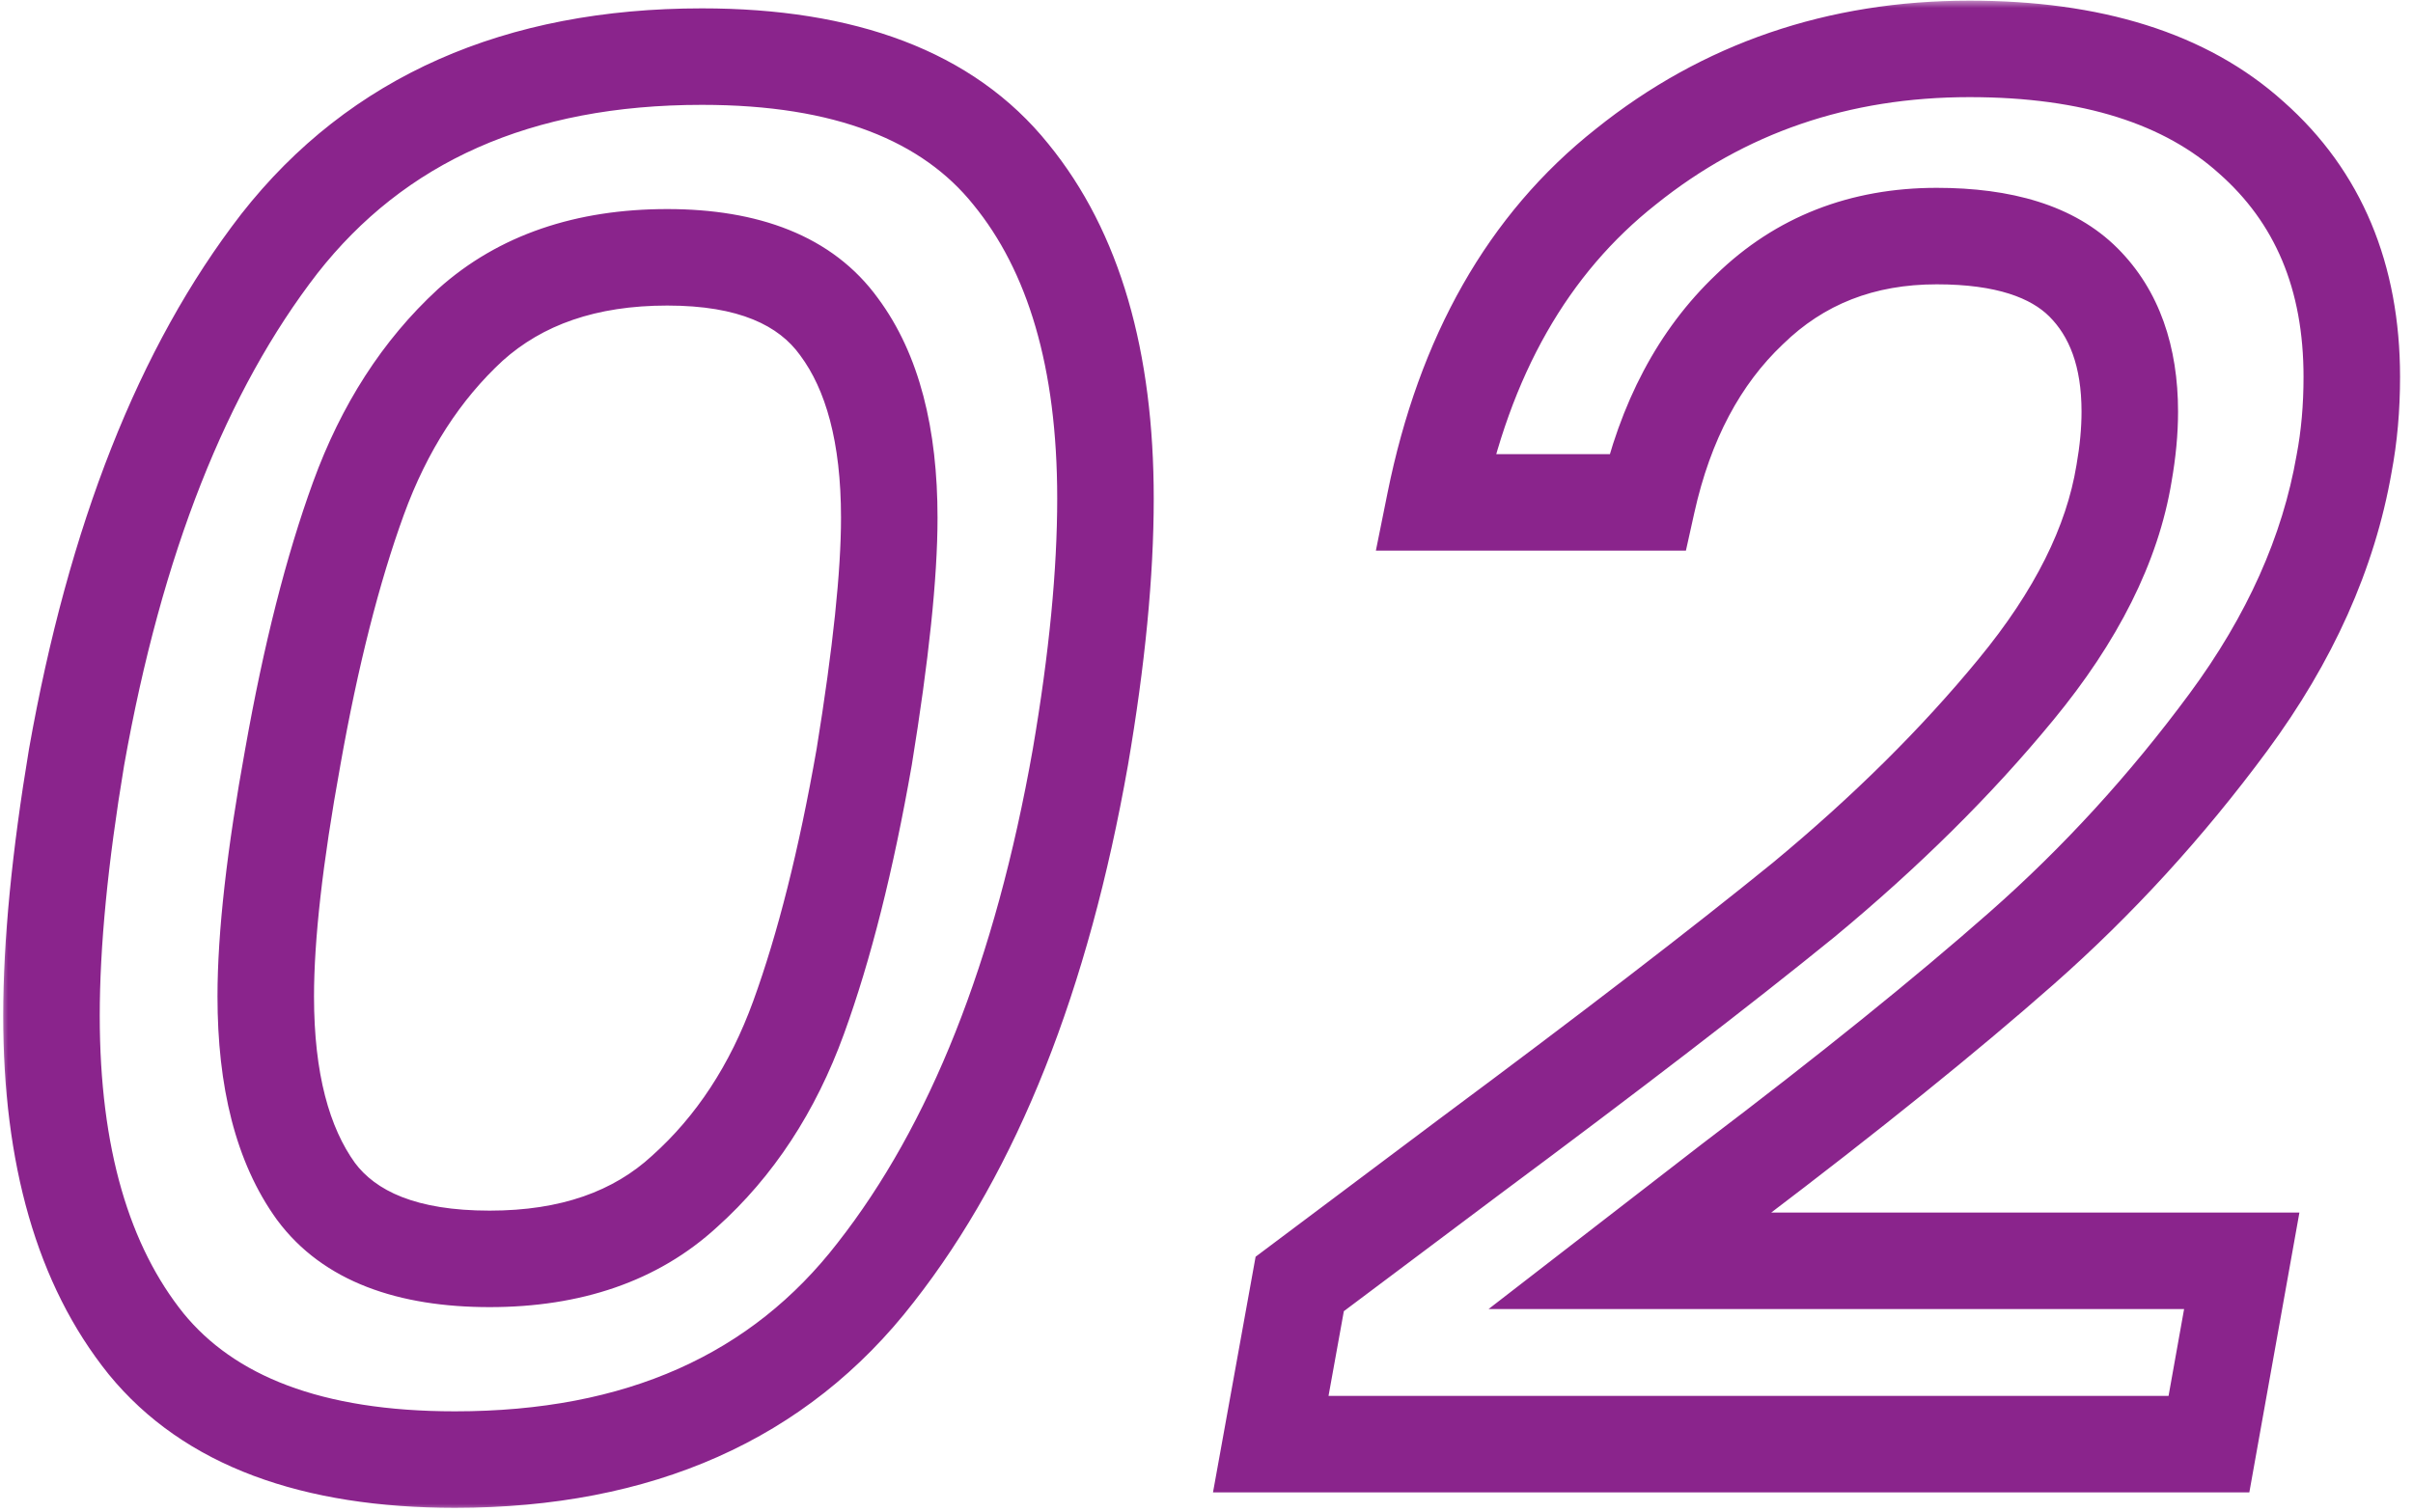 <svg width="150" height="94" viewBox="0 0 150 94" fill="none" xmlns="http://www.w3.org/2000/svg">
<mask id="path-1-outside-1_81_247" maskUnits="userSpaceOnUse" x="0" y="0" width="150" height="94" fill="black">
<rect fill="white" width="150" height="94"/>
<path d="M4.76 47.08C7.16 33.56 11.36 22.92 17.36 15.16C23.44 7.4 32.2 3.52 43.64 3.52C52.52 3.52 58.92 5.96 62.84 10.84C66.76 15.64 68.72 22.36 68.72 31C68.72 35.64 68.2 41 67.16 47.08C64.76 60.68 60.52 71.36 54.44 79.12C48.44 86.88 39.72 90.76 28.28 90.76C19.4 90.76 13 88.36 9.08 83.56C5.16 78.68 3.2 71.88 3.2 63.16C3.2 58.68 3.72 53.32 4.76 47.08ZM53.72 47.08C54.76 40.68 55.28 35.72 55.28 32.2C55.28 27.08 54.24 23.12 52.16 20.32C50.08 17.44 46.52 16 41.48 16C36.44 16 32.36 17.4 29.24 20.2C26.2 23 23.88 26.6 22.28 31C20.68 35.4 19.32 40.76 18.2 47.08C17.08 53.24 16.52 58.2 16.52 61.96C16.52 67.16 17.56 71.2 19.64 74.08C21.72 76.88 25.32 78.28 30.44 78.28C35.48 78.28 39.52 76.88 42.56 74.08C45.68 71.28 48.04 67.68 49.64 63.28C51.24 58.88 52.6 53.48 53.72 47.08ZM91.355 71.92C100.075 65.44 106.995 60.12 112.115 55.96C117.235 51.72 121.635 47.36 125.315 42.88C129.075 38.32 131.315 33.84 132.035 29.44C132.275 28.08 132.395 26.8 132.395 25.6C132.395 22.16 131.435 19.48 129.515 17.56C127.595 15.64 124.555 14.68 120.395 14.68C115.755 14.68 111.875 16.2 108.755 19.24C105.635 22.2 103.515 26.2 102.395 31.24H89.195C91.035 22.12 94.995 15.16 101.075 10.36C107.155 5.48 114.275 3.04 122.435 3.04C130.035 3.04 135.875 4.88 139.955 8.56C144.115 12.24 146.195 17.2 146.195 23.44C146.195 25.36 146.035 27.16 145.715 28.84C144.755 34.36 142.355 39.72 138.515 44.92C134.675 50.12 130.395 54.8 125.675 58.96C120.955 63.12 114.955 67.96 107.675 73.48L101.315 78.4H139.355L137.315 89.8H78.995L80.795 79.84L91.355 71.92Z"/>
</mask>
<path d="M4.76 47.08L1.806 46.556L1.803 46.571L1.801 46.587L4.76 47.08ZM17.36 15.16L14.998 13.31L14.993 13.317L14.987 13.325L17.36 15.16ZM62.84 10.84L60.501 12.719L60.509 12.728L60.516 12.738L62.84 10.84ZM67.16 47.08L70.114 47.601L70.116 47.594L70.117 47.586L67.16 47.08ZM54.44 79.12L52.078 77.27L52.073 77.277L52.067 77.285L54.44 79.12ZM9.08 83.56L6.741 85.439L6.749 85.448L6.756 85.458L9.08 83.56ZM53.72 47.08L56.675 47.597L56.678 47.579L56.681 47.561L53.72 47.08ZM52.16 20.32L49.728 22.076L49.74 22.093L49.752 22.109L52.16 20.32ZM29.24 20.2L27.236 17.967L27.222 17.98L27.208 17.993L29.24 20.2ZM22.28 31L25.099 32.025L22.28 31ZM18.2 47.08L21.152 47.617L21.154 47.603L18.2 47.08ZM19.64 74.08L17.208 75.837L17.22 75.853L17.232 75.869L19.64 74.08ZM42.56 74.08L40.556 71.847L40.542 71.86L40.528 71.873L42.56 74.08ZM49.64 63.28L52.459 64.305L49.64 63.28ZM4.76 47.08L7.714 47.604C10.061 34.382 14.124 24.249 19.733 16.995L17.36 15.16L14.987 13.325C8.595 21.591 4.259 32.738 1.806 46.556L4.76 47.08ZM17.36 15.16L19.721 17.01C25.137 10.098 32.955 6.52 43.64 6.52V3.52V0.52C31.445 0.52 21.743 4.702 14.998 13.31L17.36 15.16ZM43.64 3.52V6.52C52.009 6.52 57.36 8.809 60.501 12.719L62.84 10.84L65.179 8.961C60.48 3.111 53.031 0.52 43.64 0.52V3.52ZM62.84 10.84L60.516 12.738C63.855 16.825 65.72 22.782 65.72 31H68.72H71.72C71.72 21.938 69.665 14.455 65.164 8.942L62.84 10.84ZM68.72 31H65.72C65.72 35.426 65.223 40.61 64.203 46.574L67.16 47.08L70.117 47.586C71.177 41.39 71.72 35.854 71.72 31H68.72ZM67.16 47.08L64.206 46.559C61.859 59.857 57.758 70.021 52.078 77.27L54.44 79.12L56.801 80.97C63.282 72.699 67.661 61.503 70.114 47.601L67.16 47.08ZM54.44 79.12L52.067 77.285C46.733 84.183 38.965 87.76 28.28 87.76V90.76V93.76C40.475 93.76 50.147 89.577 56.813 80.955L54.44 79.12ZM28.28 90.76V87.76C19.895 87.76 14.539 85.502 11.404 81.662L9.08 83.56L6.756 85.458C11.461 91.218 18.905 93.76 28.28 93.76V90.76ZM9.08 83.56L11.419 81.681C8.067 77.509 6.2 71.462 6.2 63.16H3.2H0.2C0.2 72.299 2.253 79.851 6.741 85.439L9.08 83.56ZM3.2 63.16H6.2C6.2 58.897 6.696 53.711 7.719 47.573L4.76 47.08L1.801 46.587C0.744 52.929 0.2 58.463 0.2 63.16H3.2ZM53.72 47.08L56.681 47.561C57.729 41.111 58.28 35.963 58.28 32.2H55.28H52.28C52.28 35.477 51.791 40.249 50.759 46.599L53.72 47.08ZM55.28 32.2H58.28C58.28 26.724 57.175 22.04 54.568 18.531L52.16 20.32L49.752 22.109C51.305 24.2 52.28 27.436 52.28 32.2H55.28ZM52.16 20.32L54.592 18.564C51.736 14.609 47.053 13 41.48 13V16V19C45.987 19 48.424 20.271 49.728 22.076L52.16 20.32ZM41.48 16V13C35.858 13 31.014 14.577 27.236 17.967L29.24 20.2L31.244 22.433C33.706 20.223 37.022 19 41.48 19V16ZM29.24 20.2L27.208 17.993C23.77 21.16 21.203 25.184 19.461 29.975L22.28 31L25.099 32.025C26.557 28.016 28.63 24.84 31.272 22.407L29.24 20.2ZM22.28 31L19.461 29.975C17.784 34.585 16.386 40.124 15.246 46.556L18.2 47.08L21.154 47.603C22.254 41.396 23.576 36.215 25.099 32.025L22.28 31ZM18.2 47.08L15.248 46.543C14.114 52.78 13.52 57.941 13.52 61.96H16.52H19.52C19.52 58.459 20.046 53.7 21.152 47.617L18.2 47.08ZM16.52 61.96H13.52C13.52 67.511 14.623 72.258 17.208 75.837L19.64 74.08L22.072 72.323C20.497 70.142 19.52 66.809 19.52 61.96H16.52ZM19.64 74.08L17.232 75.869C20.107 79.74 24.836 81.28 30.44 81.28V78.28V75.28C25.804 75.28 23.333 74.02 22.048 72.291L19.64 74.08ZM30.44 78.28V81.28C36.059 81.28 40.883 79.704 44.592 76.287L42.56 74.08L40.528 71.873C38.157 74.056 34.901 75.28 30.44 75.28V78.28ZM42.56 74.08L44.564 76.313C48.092 73.146 50.711 69.114 52.459 64.305L49.64 63.28L46.821 62.255C45.369 66.246 43.268 69.414 40.556 71.847L42.56 74.08ZM49.64 63.28L52.459 64.305C54.137 59.691 55.535 54.109 56.675 47.597L53.72 47.08L50.765 46.563C49.664 52.851 48.343 58.069 46.821 62.255L49.64 63.28ZM91.355 71.92L89.566 69.512L89.555 69.52L91.355 71.92ZM112.115 55.96L114.007 58.288L114.018 58.279L114.028 58.271L112.115 55.96ZM125.315 42.88L123 40.971L122.997 40.976L125.315 42.88ZM132.035 29.44L129.081 28.919L129.077 28.937L129.074 28.956L132.035 29.44ZM129.515 17.56L131.636 15.439V15.439L129.515 17.56ZM108.755 19.24L110.82 21.416L110.834 21.403L110.849 21.389L108.755 19.24ZM102.395 31.24V34.24H104.802L105.324 31.891L102.395 31.24ZM89.195 31.24L86.254 30.647L85.529 34.24H89.195V31.24ZM101.075 10.36L102.934 12.715L102.943 12.707L102.953 12.7L101.075 10.36ZM139.955 8.56L137.946 10.788L137.956 10.797L137.967 10.807L139.955 8.56ZM145.715 28.84L142.768 28.279L142.763 28.302L142.759 28.326L145.715 28.84ZM138.515 44.92L136.102 43.138L138.515 44.92ZM125.675 58.96L123.691 56.709L125.675 58.96ZM107.675 73.48L105.862 71.09L105.851 71.098L105.839 71.107L107.675 73.48ZM101.315 78.4L99.479 76.027L92.534 81.4H101.315V78.4ZM139.355 78.4L142.308 78.928L142.939 75.4H139.355V78.4ZM137.315 89.8V92.8H139.826L140.268 90.328L137.315 89.8ZM78.995 89.8L76.043 89.266L75.404 92.8H78.995V89.8ZM80.795 79.84L78.995 77.44L78.052 78.147L77.843 79.306L80.795 79.84ZM91.355 71.92L93.144 74.328C101.88 67.836 108.839 62.487 114.007 58.288L112.115 55.96L110.223 53.632C105.151 57.753 98.27 63.044 89.566 69.512L91.355 71.92ZM112.115 55.96L114.028 58.271C119.275 53.926 123.815 49.432 127.633 44.784L125.315 42.88L122.997 40.976C119.455 45.288 115.195 49.514 110.202 53.649L112.115 55.96ZM125.315 42.88L127.63 44.788C131.621 39.949 134.166 34.992 134.996 29.924L132.035 29.44L129.074 28.956C128.464 32.688 126.529 36.691 123 40.971L125.315 42.88ZM132.035 29.44L134.989 29.961C135.255 28.454 135.395 26.999 135.395 25.6H132.395H129.395C129.395 26.601 129.295 27.706 129.081 28.919L132.035 29.44ZM132.395 25.6H135.395C135.395 21.588 134.259 18.062 131.636 15.439L129.515 17.56L127.394 19.681C128.611 20.898 129.395 22.732 129.395 25.6H132.395ZM129.515 17.56L131.636 15.439C128.916 12.718 124.936 11.68 120.395 11.68V14.68V17.68C124.174 17.68 126.274 18.562 127.394 19.681L129.515 17.56ZM120.395 14.68V11.68C115.029 11.68 110.381 13.467 106.661 17.091L108.755 19.24L110.849 21.389C113.369 18.933 116.481 17.68 120.395 17.68V14.68ZM108.755 19.24L106.69 17.064C103.056 20.511 100.69 25.085 99.466 30.589L102.395 31.24L105.324 31.891C106.34 27.315 108.214 23.889 110.82 21.416L108.755 19.24ZM102.395 31.24V28.24H89.195V31.24V34.24H102.395V31.24ZM89.195 31.24L92.136 31.833C93.865 23.264 97.519 16.99 102.934 12.715L101.075 10.36L99.216 8.005C92.471 13.33 88.205 20.976 86.254 30.647L89.195 31.24ZM101.075 10.36L102.953 12.7C108.474 8.268 114.923 6.04 122.435 6.04V3.04V0.04C113.627 0.04 105.836 2.692 99.197 8.02L101.075 10.36ZM122.435 3.04V6.04C129.578 6.04 134.597 7.768 137.946 10.788L139.955 8.56L141.964 6.332C137.153 1.992 130.492 0.04 122.435 0.04V3.04ZM139.955 8.56L137.967 10.807C141.4 13.844 143.195 17.941 143.195 23.44H146.195H149.195C149.195 16.459 146.83 10.636 141.943 6.313L139.955 8.56ZM146.195 23.44H143.195C143.195 25.194 143.049 26.805 142.768 28.279L145.715 28.84L148.662 29.401C149.021 27.515 149.195 25.526 149.195 23.44H146.195ZM145.715 28.84L142.759 28.326C141.891 33.321 139.708 38.255 136.102 43.138L138.515 44.92L140.928 46.702C145.002 41.185 147.619 35.399 148.671 29.354L145.715 28.84ZM138.515 44.92L136.102 43.138C132.384 48.172 128.248 52.694 123.691 56.709L125.675 58.96L127.659 61.211C132.542 56.906 136.966 52.068 140.928 46.702L138.515 44.92ZM125.675 58.96L123.691 56.709C119.045 60.804 113.107 65.596 105.862 71.09L107.675 73.48L109.488 75.871C116.803 70.324 122.865 65.436 127.659 61.211L125.675 58.96ZM107.675 73.48L105.839 71.107L99.479 76.027L101.315 78.4L103.151 80.773L109.511 75.853L107.675 73.48ZM101.315 78.4V81.4H139.355V78.4V75.4H101.315V78.4ZM139.355 78.4L136.402 77.872L134.362 89.272L137.315 89.8L140.268 90.328L142.308 78.928L139.355 78.4ZM137.315 89.8V86.8H78.995V89.8V92.8H137.315V89.8ZM78.995 89.8L81.947 90.334L83.747 80.374L80.795 79.84L77.843 79.306L76.043 89.266L78.995 89.8ZM80.795 79.84L82.595 82.24L93.155 74.32L91.355 71.92L89.555 69.52L78.995 77.44L80.795 79.84Z" fill="#8A248C" mask="url(#path-1-outside-1_81_247)"/>
</svg>
